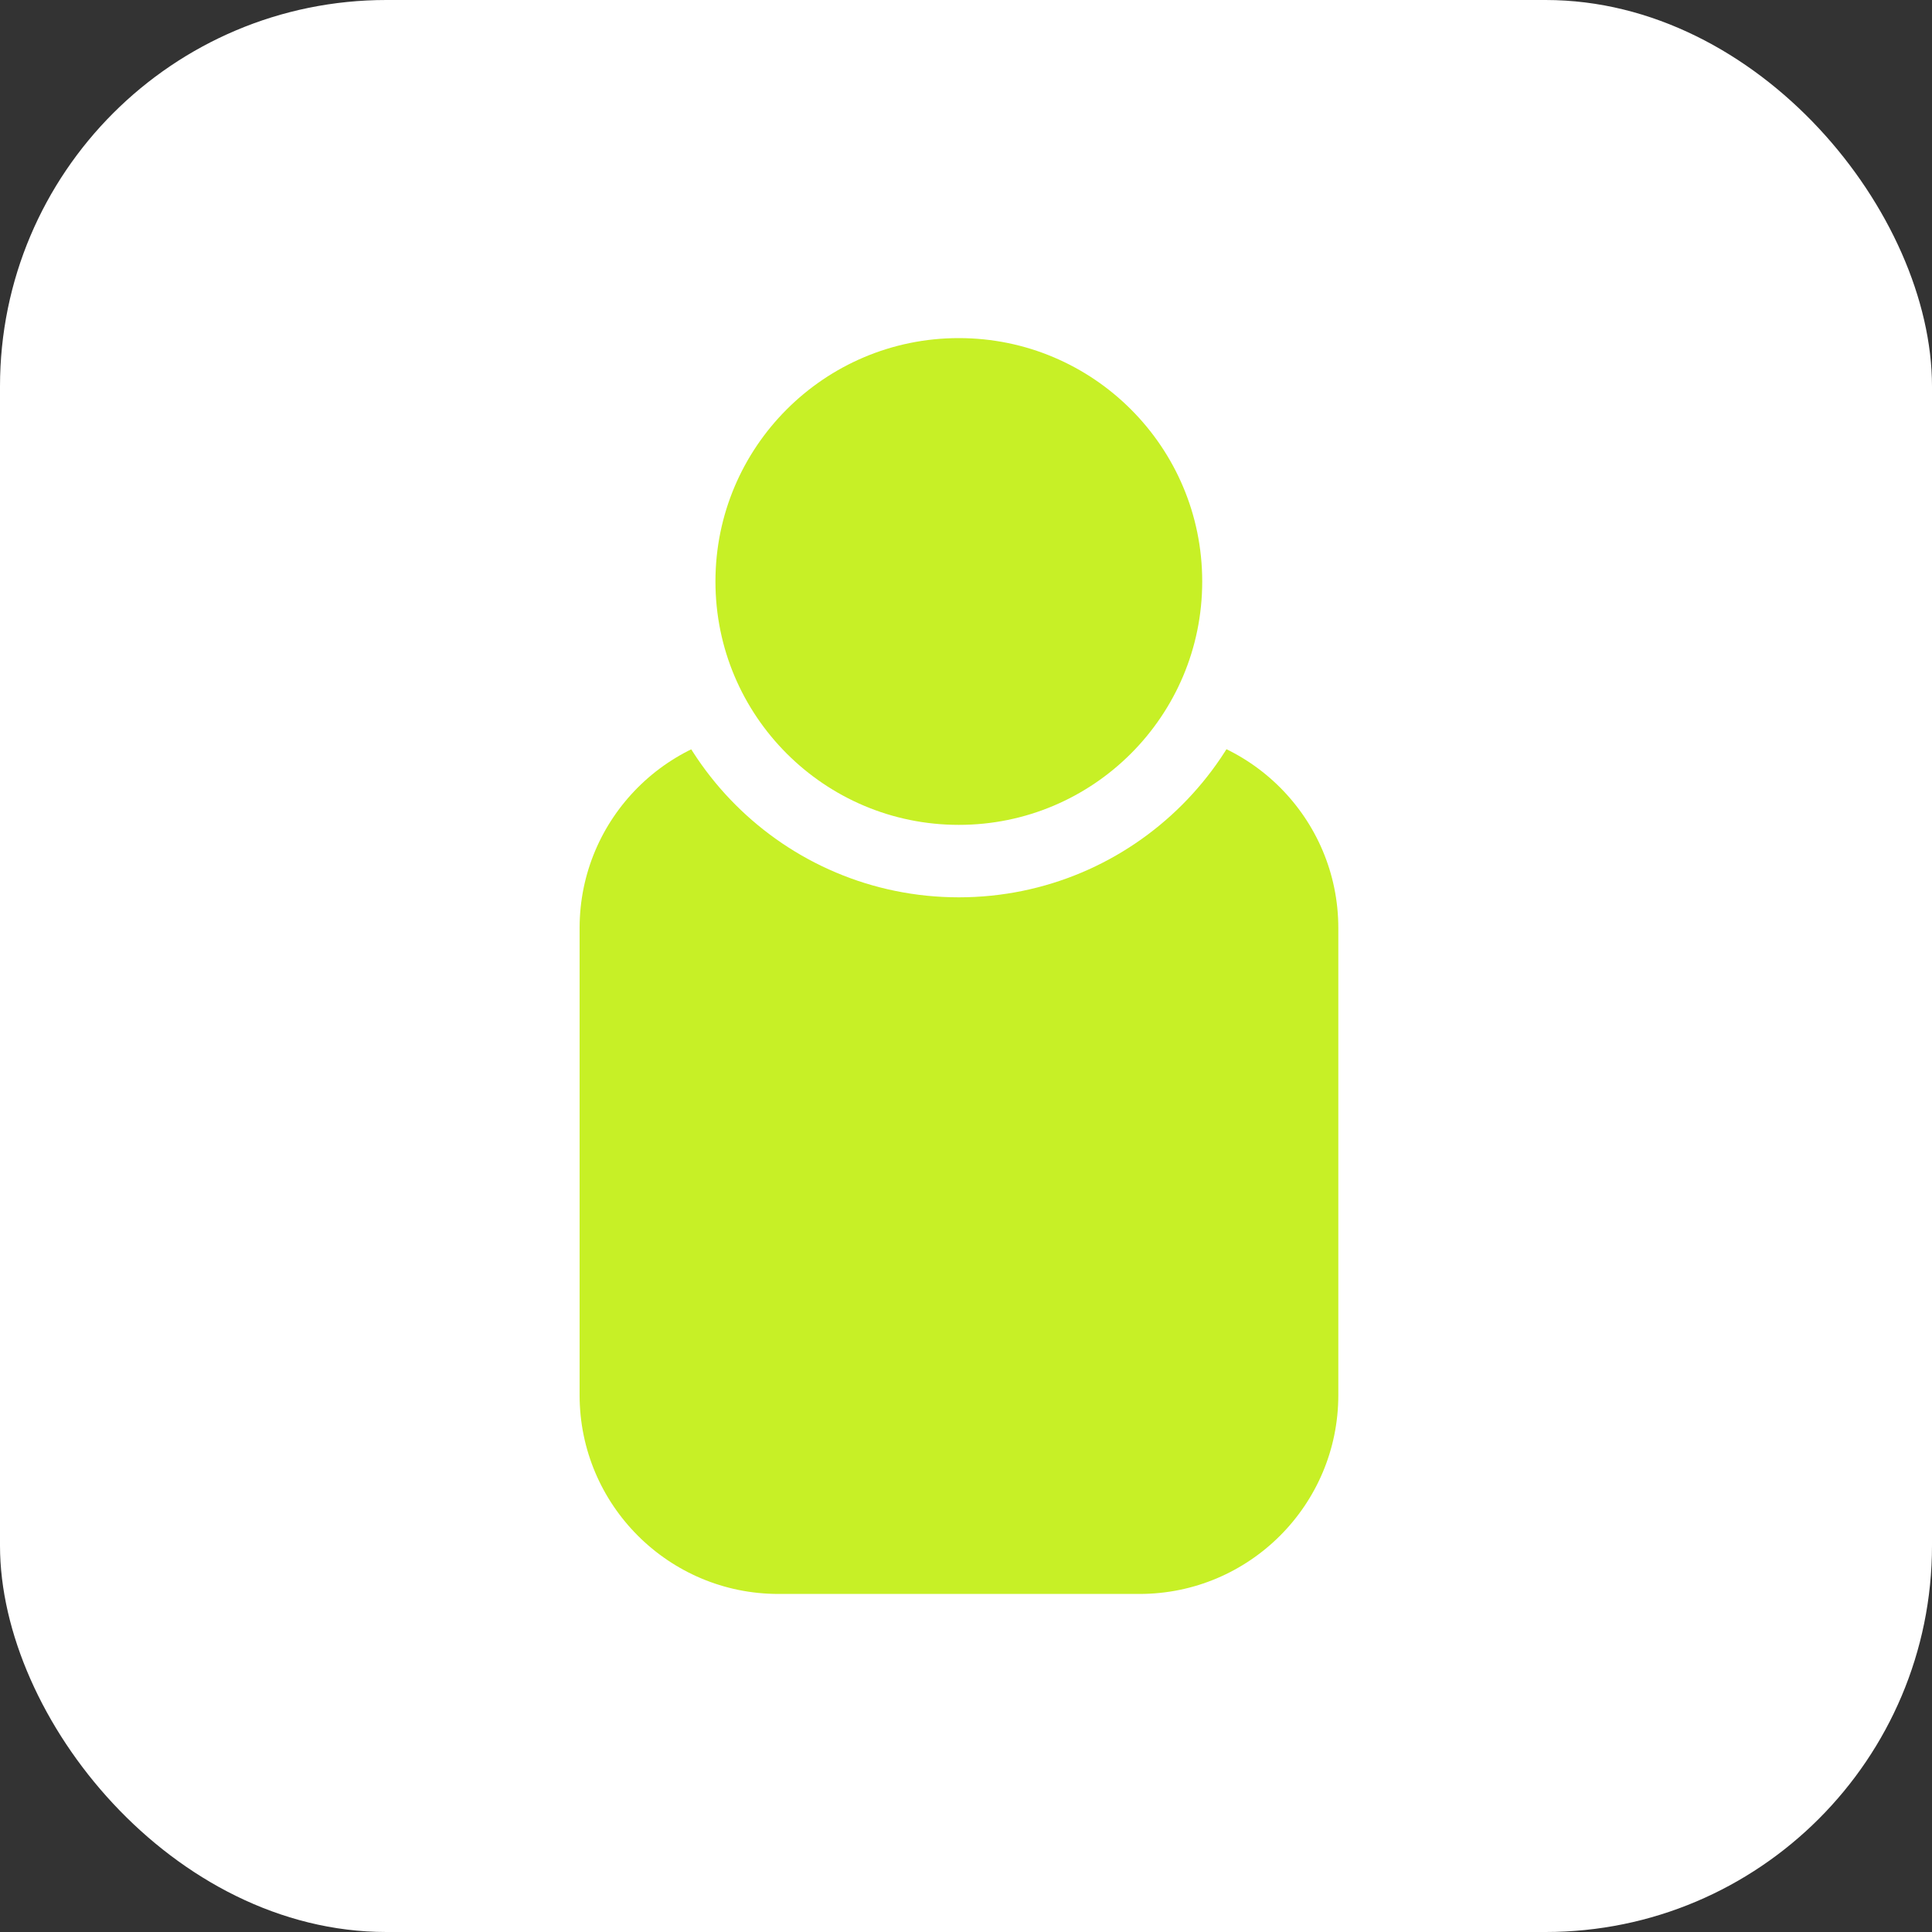 <?xml version="1.0" encoding="UTF-8"?> <svg xmlns="http://www.w3.org/2000/svg" width="80" height="80" viewBox="0 0 80 80" fill="none"><rect x="0" y="0" width="80" height="80" fill="#333333" stroke="none"/> <rect width="80" height="80" rx="16" fill="white"></rect> <path d="M47.181 28.695H32.236C26.859 28.695 22.5 33.054 22.5 38.432V57.765C22.5 63.143 26.859 67.502 32.236 67.502H47.181C52.558 67.502 56.917 63.143 56.917 57.765V38.432C56.917 33.054 52.558 28.695 47.181 28.695Z" fill="#C7F026" stroke="white" stroke-width="3" stroke-miterlimit="10"></path> <path d="M39.703 35.656C46.097 35.656 51.281 30.472 51.281 24.078C51.281 17.683 46.097 12.5 39.703 12.5C33.309 12.5 28.125 17.683 28.125 24.078C28.125 30.472 33.309 35.656 39.703 35.656Z" fill="#C7F026" stroke="white" stroke-width="3" stroke-miterlimit="10"></path> </svg> 